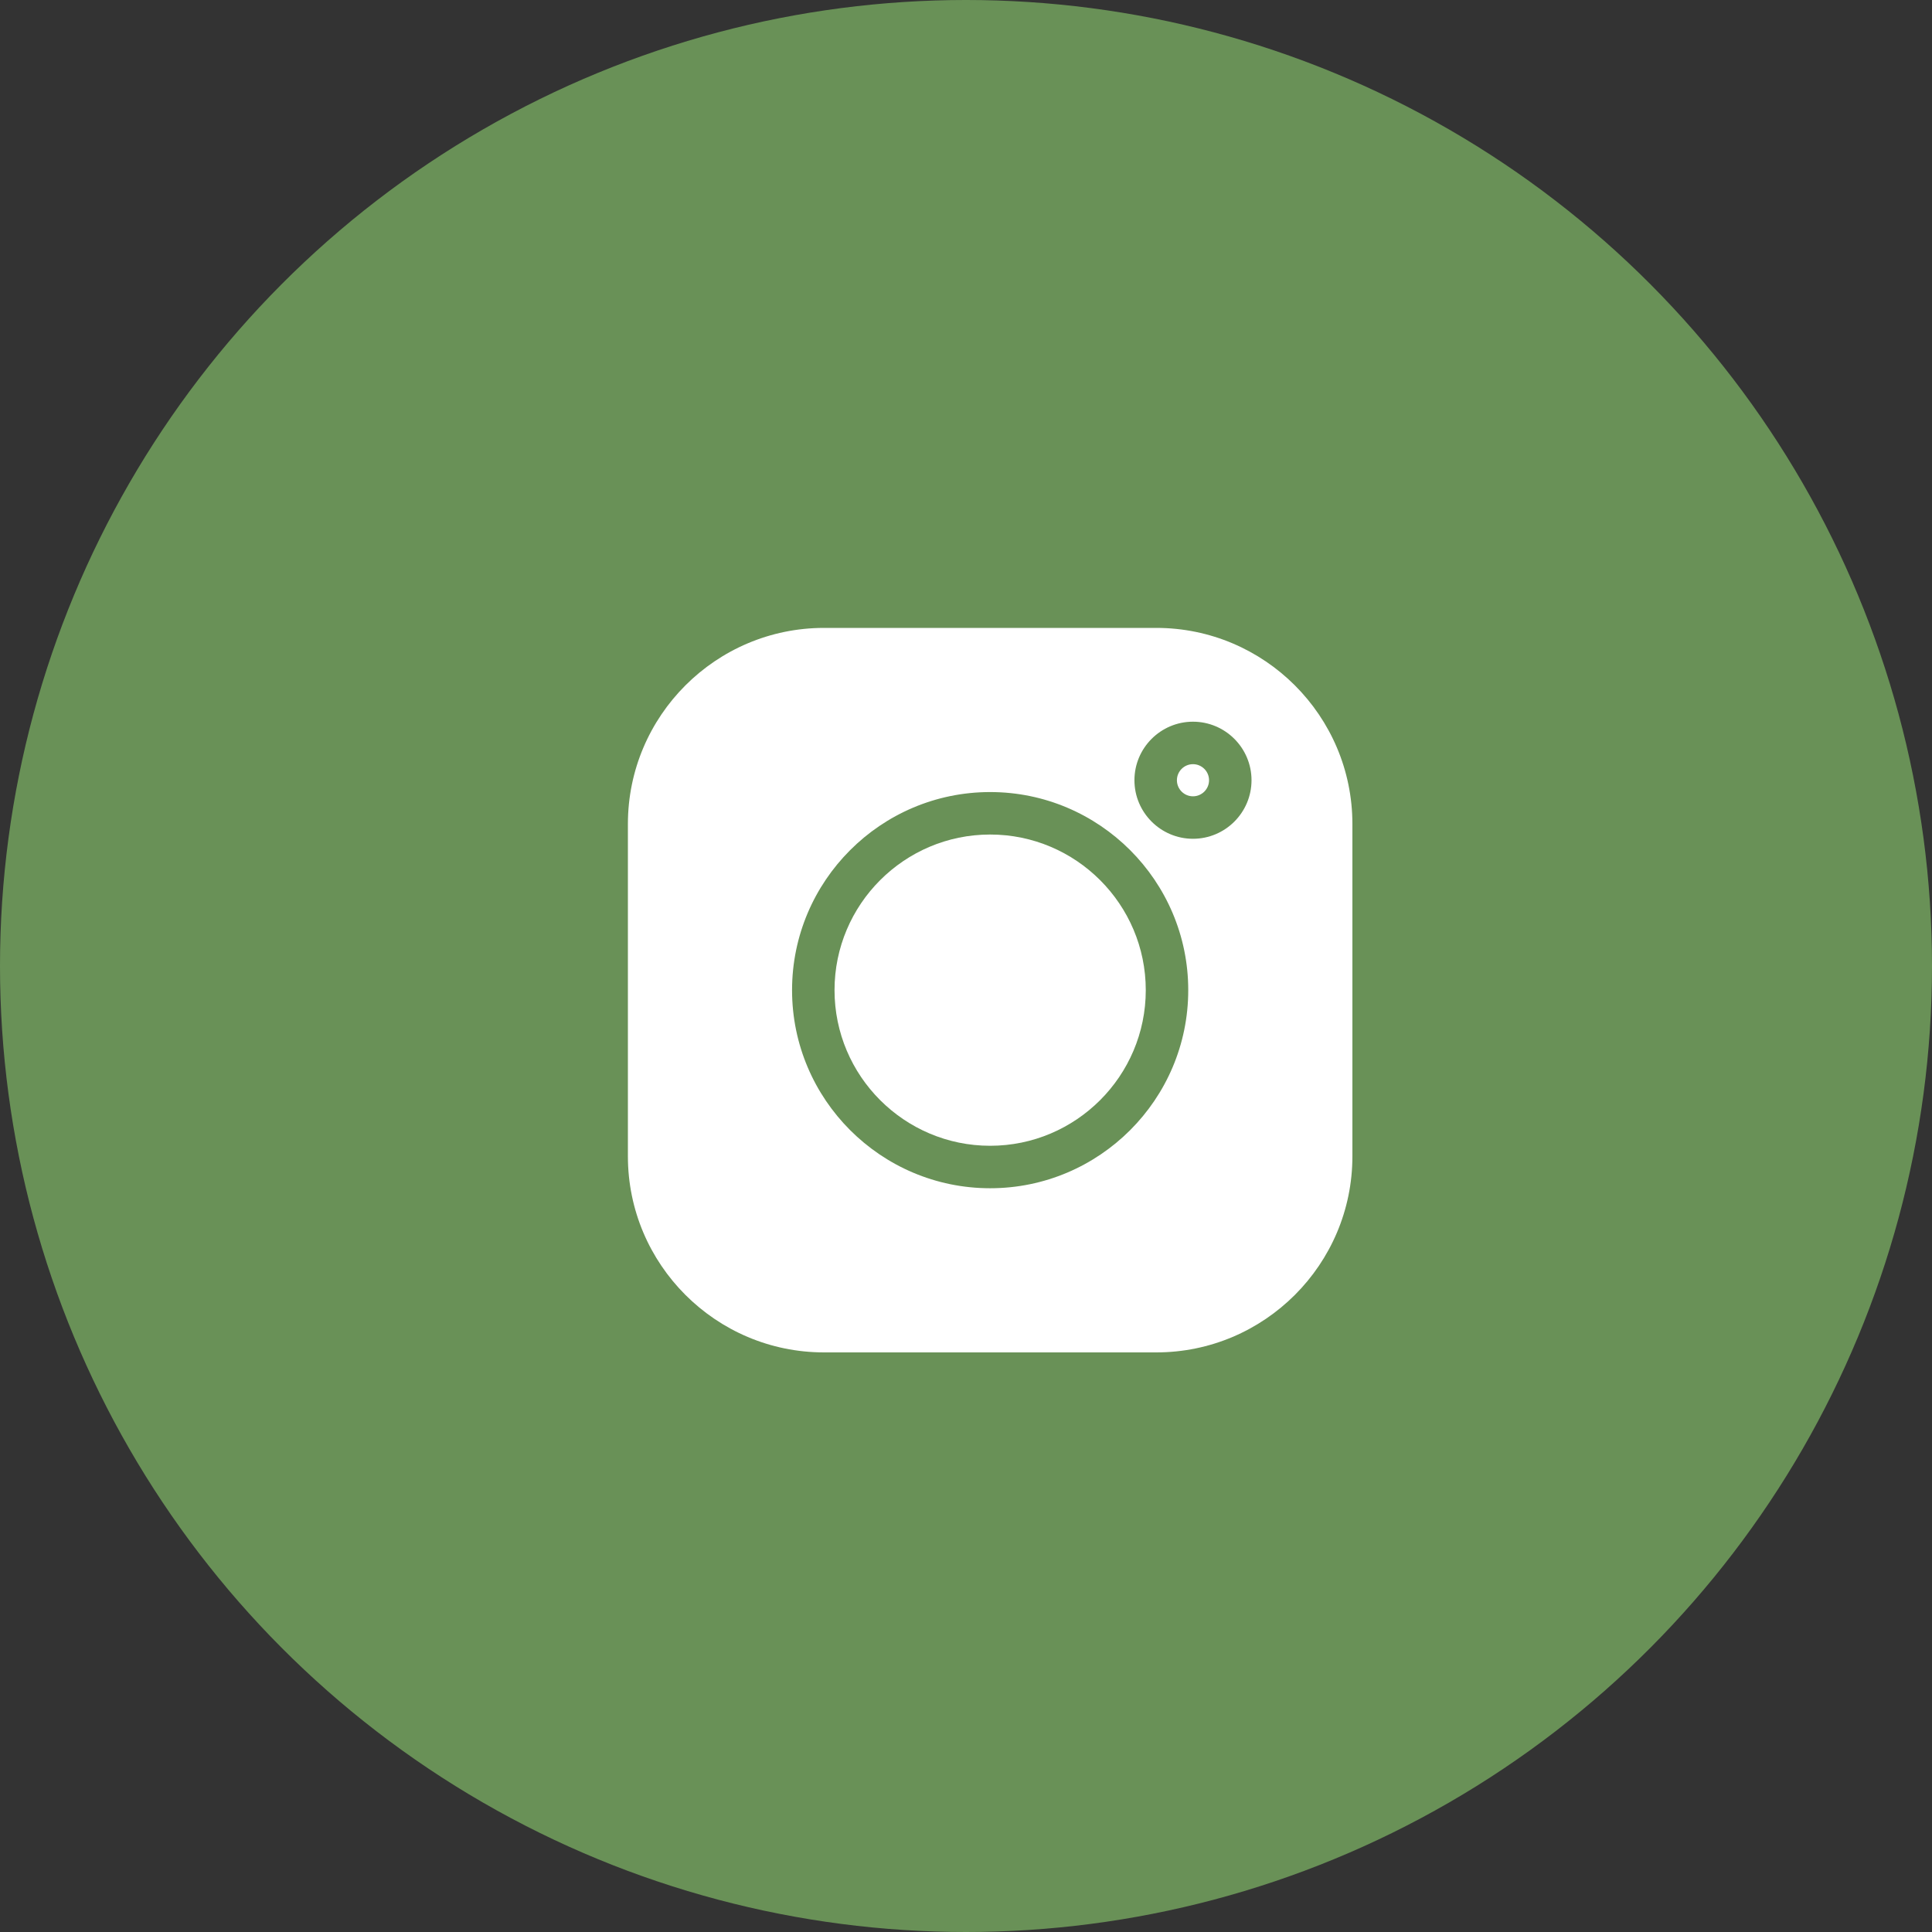 <?xml version="1.0" encoding="UTF-8"?> <svg xmlns="http://www.w3.org/2000/svg" width="60" height="60" viewBox="0 0 60 60" fill="none"><rect x="0" y="0" width="60" height="60" fill="#333333" stroke="none"/><circle cx="30" cy="30" r="30" fill="#699157"></circle><g clip-path="url(#clip0_551_2)"><path d="M35.909 19.5H25.59C22.232 19.5 19.5 22.232 19.5 25.59V35.91C19.5 39.268 22.232 42 25.59 42H35.91C39.268 42 42 39.268 42 35.91V25.59C42 22.232 39.268 19.5 35.909 19.5ZM30.75 36.902C27.358 36.902 24.598 34.142 24.598 30.75C24.598 27.358 27.358 24.598 30.75 24.598C34.142 24.598 36.902 27.358 36.902 30.75C36.902 34.142 34.142 36.902 30.75 36.902ZM37.049 26.049C36.047 26.049 35.231 25.233 35.231 24.231C35.231 23.228 36.047 22.413 37.049 22.413C38.052 22.413 38.867 23.228 38.867 24.231C38.867 25.233 38.052 26.049 37.049 26.049Z" fill="white"></path><path d="M30.75 25.917C28.085 25.917 25.917 28.085 25.917 30.75C25.917 33.415 28.085 35.583 30.75 35.583C33.415 35.583 35.583 33.415 35.583 30.75C35.583 28.085 33.415 25.917 30.75 25.917Z" fill="white"></path><path d="M37.049 23.732C36.774 23.732 36.55 23.956 36.55 24.231C36.55 24.506 36.774 24.73 37.049 24.73C37.324 24.73 37.548 24.506 37.548 24.231C37.548 23.956 37.324 23.732 37.049 23.732Z" fill="white"></path></g><defs><clipPath id="clip0_551_2"><rect width="22.5" height="22.5" fill="white" transform="translate(19.5 19.5)"></rect></clipPath></defs></svg> 